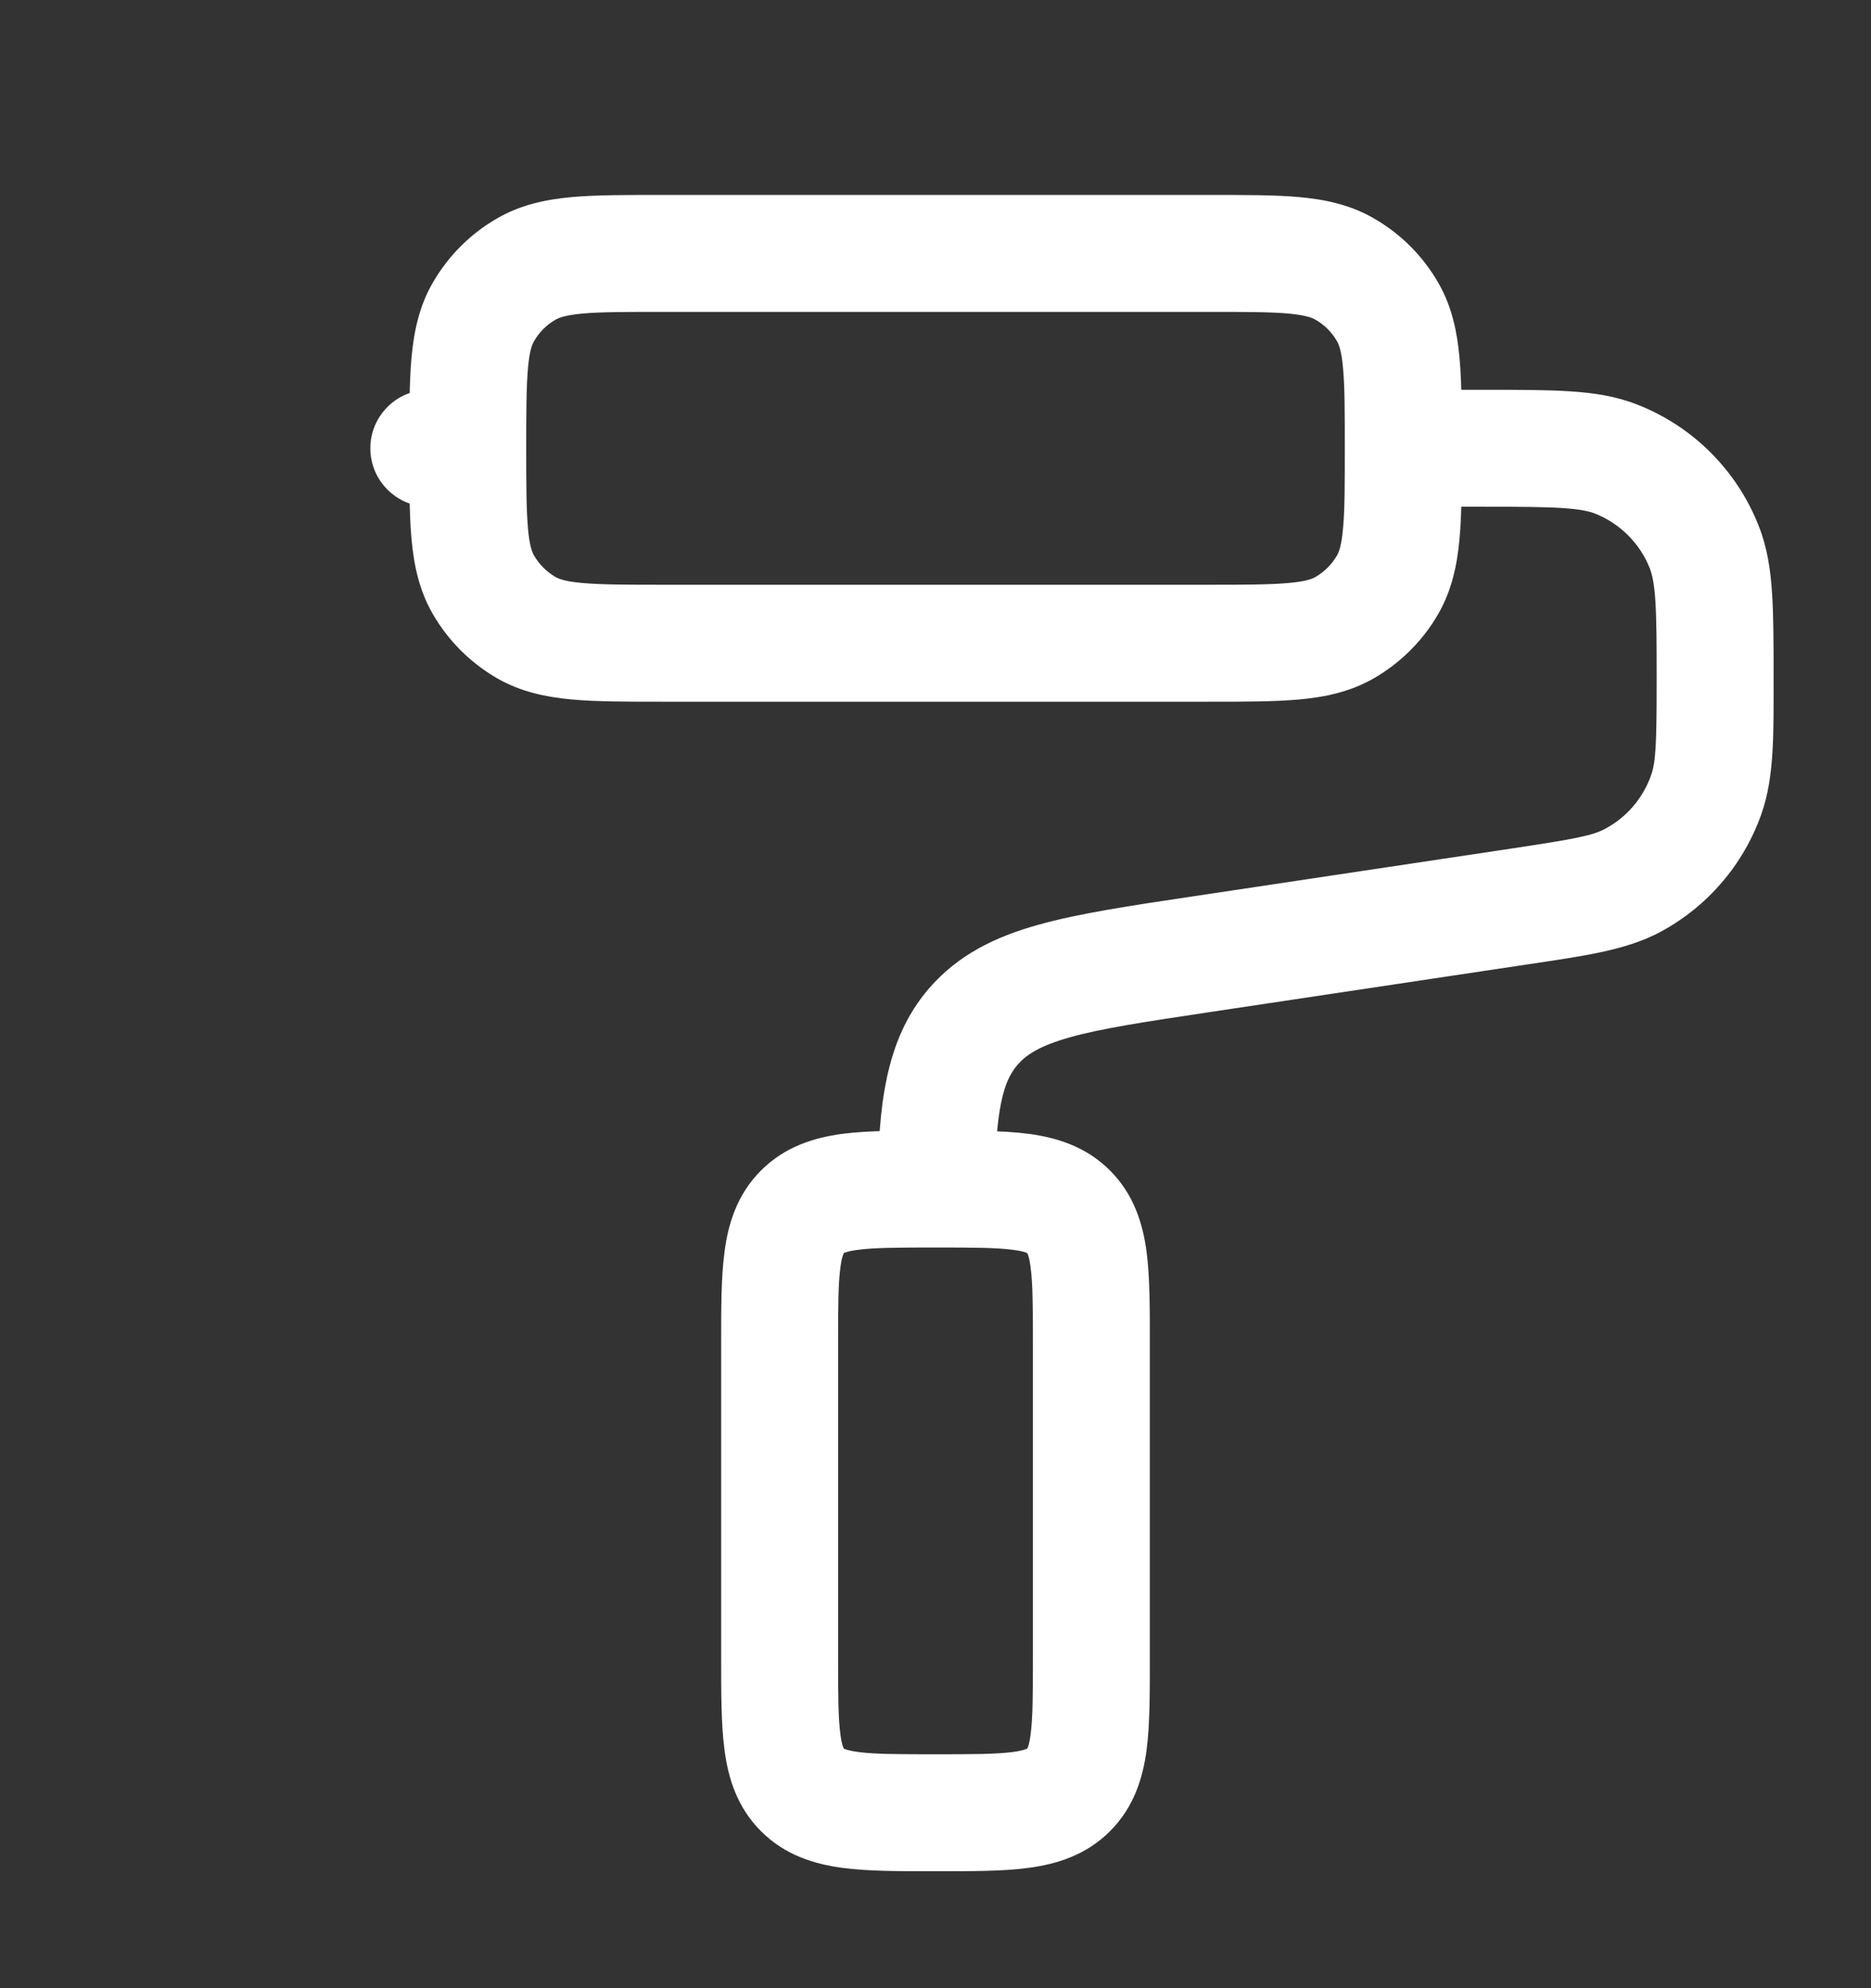 <svg width="16" height="17" viewBox="0 0 16 17" fill="none" xmlns="http://www.w3.org/2000/svg">
<rect x="0" y="0" width="16" height="17" fill="#333333" stroke="none"/>
<path d="M4.5 5.366L4.25 5.799L4.5 5.366ZM4.134 5L3.701 5.25L4.134 5ZM11.866 5L12.299 5.25L11.866 5ZM11.5 5.366L11.75 5.799L11.5 5.366ZM11.5 2.301L11.75 1.868L11.5 2.301ZM11.866 2.667L12.299 2.417L11.866 2.667ZM4.5 2.301L4.25 1.868L4.5 2.301ZM4.134 2.667L3.701 2.417L4.134 2.667ZM9.138 15.305L8.785 14.951L9.138 15.305ZM9.138 10.362L8.785 10.715L9.138 10.362ZM6.862 10.362L6.508 10.008L6.862 10.362ZM6.862 15.305L7.216 14.951L6.862 15.305ZM10.271 8.159L10.197 7.665L10.271 8.159ZM12.989 7.752L12.915 7.257L12.989 7.752ZM14.574 4.678L15.039 4.495V4.495L14.574 4.678ZM13.822 3.926L13.639 4.391L13.822 3.926ZM13.959 7.529L13.724 7.088L13.959 7.529ZM14.591 6.796L15.062 6.962L15.062 6.962L14.591 6.796ZM8.323 8.778L7.944 8.452L8.323 8.778ZM8.003 10.167V10.667H8.495L8.503 10.175L8.003 10.167ZM3.667 3.333C3.391 3.333 3.167 3.557 3.167 3.833C3.167 4.109 3.391 4.333 3.667 4.333V3.333ZM5.667 2.667H10.333V1.667H5.667V2.667ZM10.333 5H5.667V6H10.333V5ZM5.667 5C5.346 5 5.139 4.999 4.982 4.985C4.832 4.972 4.777 4.949 4.75 4.933L4.25 5.799C4.455 5.917 4.672 5.961 4.892 5.981C5.104 6 5.364 6 5.667 6V5ZM3.5 3.833C3.5 4.136 3.5 4.396 3.519 4.608C3.539 4.828 3.583 5.045 3.701 5.25L4.567 4.75C4.551 4.723 4.528 4.668 4.515 4.518C4.501 4.361 4.5 4.154 4.5 3.833H3.5ZM4.75 4.933C4.674 4.889 4.611 4.826 4.567 4.75L3.701 5.25C3.833 5.478 4.022 5.667 4.25 5.799L4.75 4.933ZM11.5 3.833C11.5 4.154 11.5 4.361 11.485 4.518C11.472 4.668 11.449 4.723 11.433 4.75L12.299 5.25C12.417 5.045 12.461 4.828 12.481 4.608C12.501 4.396 12.5 4.136 12.5 3.833H11.5ZM10.333 6C10.636 6 10.896 6 11.108 5.981C11.328 5.961 11.545 5.917 11.75 5.799L11.25 4.933C11.223 4.949 11.168 4.972 11.018 4.985C10.861 4.999 10.654 5 10.333 5V6ZM11.433 4.75C11.389 4.826 11.326 4.889 11.25 4.933L11.75 5.799C11.978 5.667 12.168 5.478 12.299 5.25L11.433 4.75ZM10.333 2.667C10.654 2.667 10.861 2.667 11.018 2.681C11.168 2.695 11.223 2.718 11.25 2.734L11.75 1.868C11.545 1.749 11.328 1.705 11.108 1.685C10.896 1.666 10.636 1.667 10.333 1.667V2.667ZM12.5 3.833C12.5 3.531 12.501 3.271 12.481 3.058C12.461 2.839 12.417 2.621 12.299 2.417L11.433 2.917C11.449 2.944 11.472 2.998 11.485 3.148C11.5 3.305 11.5 3.513 11.5 3.833H12.5ZM11.25 2.734C11.326 2.777 11.389 2.841 11.433 2.917L12.299 2.417C12.168 2.189 11.978 1.999 11.75 1.868L11.25 2.734ZM5.667 1.667C5.364 1.667 5.104 1.666 4.892 1.685C4.672 1.705 4.455 1.749 4.25 1.868L4.75 2.734C4.777 2.718 4.832 2.695 4.982 2.681C5.139 2.667 5.346 2.667 5.667 2.667V1.667ZM4.5 3.833C4.5 3.513 4.501 3.305 4.515 3.148C4.528 2.998 4.551 2.944 4.567 2.917L3.701 2.417C3.583 2.621 3.539 2.839 3.519 3.058C3.5 3.271 3.5 3.531 3.5 3.833H4.5ZM4.25 1.868C4.022 1.999 3.833 2.189 3.701 2.417L4.567 2.917C4.611 2.841 4.674 2.777 4.75 2.734L4.25 1.868ZM7.167 14.167V11.5H6.167V14.167H7.167ZM8.833 11.5V14.167H9.833V11.5H8.833ZM8.833 14.167C8.833 14.495 8.832 14.691 8.813 14.832C8.805 14.896 8.795 14.928 8.789 14.943C8.787 14.946 8.786 14.948 8.786 14.95C8.785 14.951 8.784 14.951 8.784 14.951C8.784 14.951 8.785 14.951 8.785 14.951C8.785 14.951 8.785 14.951 8.785 14.951L9.492 15.658C9.698 15.452 9.773 15.202 9.805 14.965C9.834 14.742 9.833 14.467 9.833 14.167H8.833ZM8 16C8.3 16 8.576 16.001 8.798 15.971C9.035 15.939 9.286 15.864 9.492 15.658L8.785 14.951C8.784 14.951 8.784 14.951 8.785 14.951C8.785 14.951 8.785 14.951 8.785 14.951C8.785 14.951 8.784 14.951 8.783 14.952C8.782 14.953 8.779 14.954 8.776 14.955C8.762 14.961 8.729 14.971 8.665 14.98C8.524 14.999 8.328 15 8 15V16ZM8 10.667C8.328 10.667 8.524 10.668 8.665 10.687C8.729 10.695 8.762 10.705 8.776 10.711C8.779 10.713 8.782 10.714 8.783 10.714C8.784 10.715 8.785 10.716 8.785 10.716C8.785 10.716 8.785 10.716 8.785 10.715C8.784 10.715 8.784 10.715 8.785 10.715L9.492 10.008C9.286 9.802 9.035 9.727 8.798 9.695C8.576 9.666 8.3 9.667 8 9.667V10.667ZM9.833 11.5C9.833 11.2 9.834 10.924 9.805 10.702C9.773 10.465 9.698 10.214 9.492 10.008L8.785 10.715C8.785 10.716 8.785 10.716 8.785 10.716C8.785 10.715 8.784 10.715 8.784 10.715C8.784 10.715 8.785 10.716 8.786 10.717C8.786 10.718 8.787 10.721 8.789 10.724C8.795 10.739 8.805 10.771 8.813 10.835C8.832 10.976 8.833 11.172 8.833 11.5H9.833ZM7.167 11.5C7.167 11.172 7.168 10.976 7.187 10.835C7.195 10.771 7.206 10.739 7.212 10.724C7.213 10.721 7.214 10.718 7.215 10.717C7.215 10.716 7.216 10.715 7.216 10.715C7.216 10.715 7.216 10.715 7.215 10.716C7.215 10.716 7.215 10.716 7.216 10.715L6.508 10.008C6.302 10.214 6.227 10.465 6.196 10.702C6.166 10.924 6.167 11.2 6.167 11.5H7.167ZM8 9.667C7.7 9.667 7.425 9.666 7.202 9.695C6.965 9.727 6.714 9.802 6.508 10.008L7.216 10.715C7.216 10.715 7.216 10.715 7.216 10.715C7.215 10.716 7.215 10.716 7.215 10.716C7.215 10.716 7.216 10.715 7.217 10.714C7.218 10.714 7.221 10.713 7.224 10.711C7.239 10.705 7.271 10.695 7.335 10.687C7.476 10.668 7.672 10.667 8 10.667V9.667ZM6.167 14.167C6.167 14.467 6.166 14.742 6.196 14.965C6.227 15.202 6.302 15.452 6.508 15.658L7.216 14.951C7.215 14.951 7.215 14.951 7.215 14.951C7.216 14.951 7.216 14.951 7.216 14.951C7.216 14.951 7.215 14.951 7.215 14.95C7.214 14.948 7.213 14.946 7.212 14.943C7.206 14.928 7.195 14.896 7.187 14.832C7.168 14.691 7.167 14.495 7.167 14.167H6.167ZM8 15C7.672 15 7.476 14.999 7.335 14.98C7.271 14.971 7.239 14.961 7.224 14.955C7.221 14.954 7.218 14.953 7.217 14.952C7.216 14.951 7.215 14.951 7.215 14.951C7.215 14.951 7.215 14.951 7.216 14.951C7.216 14.951 7.216 14.951 7.216 14.951L6.508 15.658C6.714 15.864 6.965 15.939 7.202 15.971C7.425 16.001 7.7 16 8 16V15ZM10.345 8.654L13.063 8.246L12.915 7.257L10.197 7.665L10.345 8.654ZM12.697 3.333H12V4.333H12.697V3.333ZM15.167 5.803C15.167 5.513 15.167 5.272 15.154 5.074C15.141 4.872 15.113 4.681 15.039 4.495L14.109 4.861C14.128 4.911 14.146 4.986 14.156 5.139C14.166 5.297 14.167 5.5 14.167 5.803H15.167ZM12.697 4.333C13 4.333 13.203 4.334 13.361 4.344C13.514 4.354 13.589 4.372 13.639 4.391L14.005 3.461C13.819 3.387 13.628 3.359 13.426 3.346C13.228 3.333 12.987 3.333 12.697 3.333V4.333ZM15.039 4.495C14.853 4.022 14.478 3.647 14.005 3.461L13.639 4.391C13.854 4.476 14.024 4.646 14.109 4.861L15.039 4.495ZM13.063 8.246C13.535 8.175 13.897 8.128 14.194 7.971L13.724 7.088C13.617 7.145 13.467 7.174 12.915 7.257L13.063 8.246ZM14.167 5.803C14.167 6.362 14.16 6.515 14.119 6.629L15.062 6.962C15.174 6.646 15.167 6.281 15.167 5.803H14.167ZM14.194 7.971C14.599 7.755 14.909 7.395 15.062 6.962L14.119 6.629C14.05 6.826 13.909 6.99 13.724 7.088L14.194 7.971ZM10.197 7.665C9.668 7.744 9.225 7.81 8.877 7.908C8.515 8.009 8.194 8.162 7.944 8.452L8.702 9.104C8.775 9.02 8.887 8.944 9.147 8.87C9.421 8.793 9.791 8.737 10.345 8.654L10.197 7.665ZM8.503 10.175C8.515 9.465 8.581 9.245 8.702 9.104L7.944 8.452C7.557 8.901 7.515 9.486 7.503 10.158L8.503 10.175ZM8 10.667H8.003V9.667H8V10.667ZM4 3.333H3.667V4.333H4V3.333Z" fill="white"/>
</svg>
